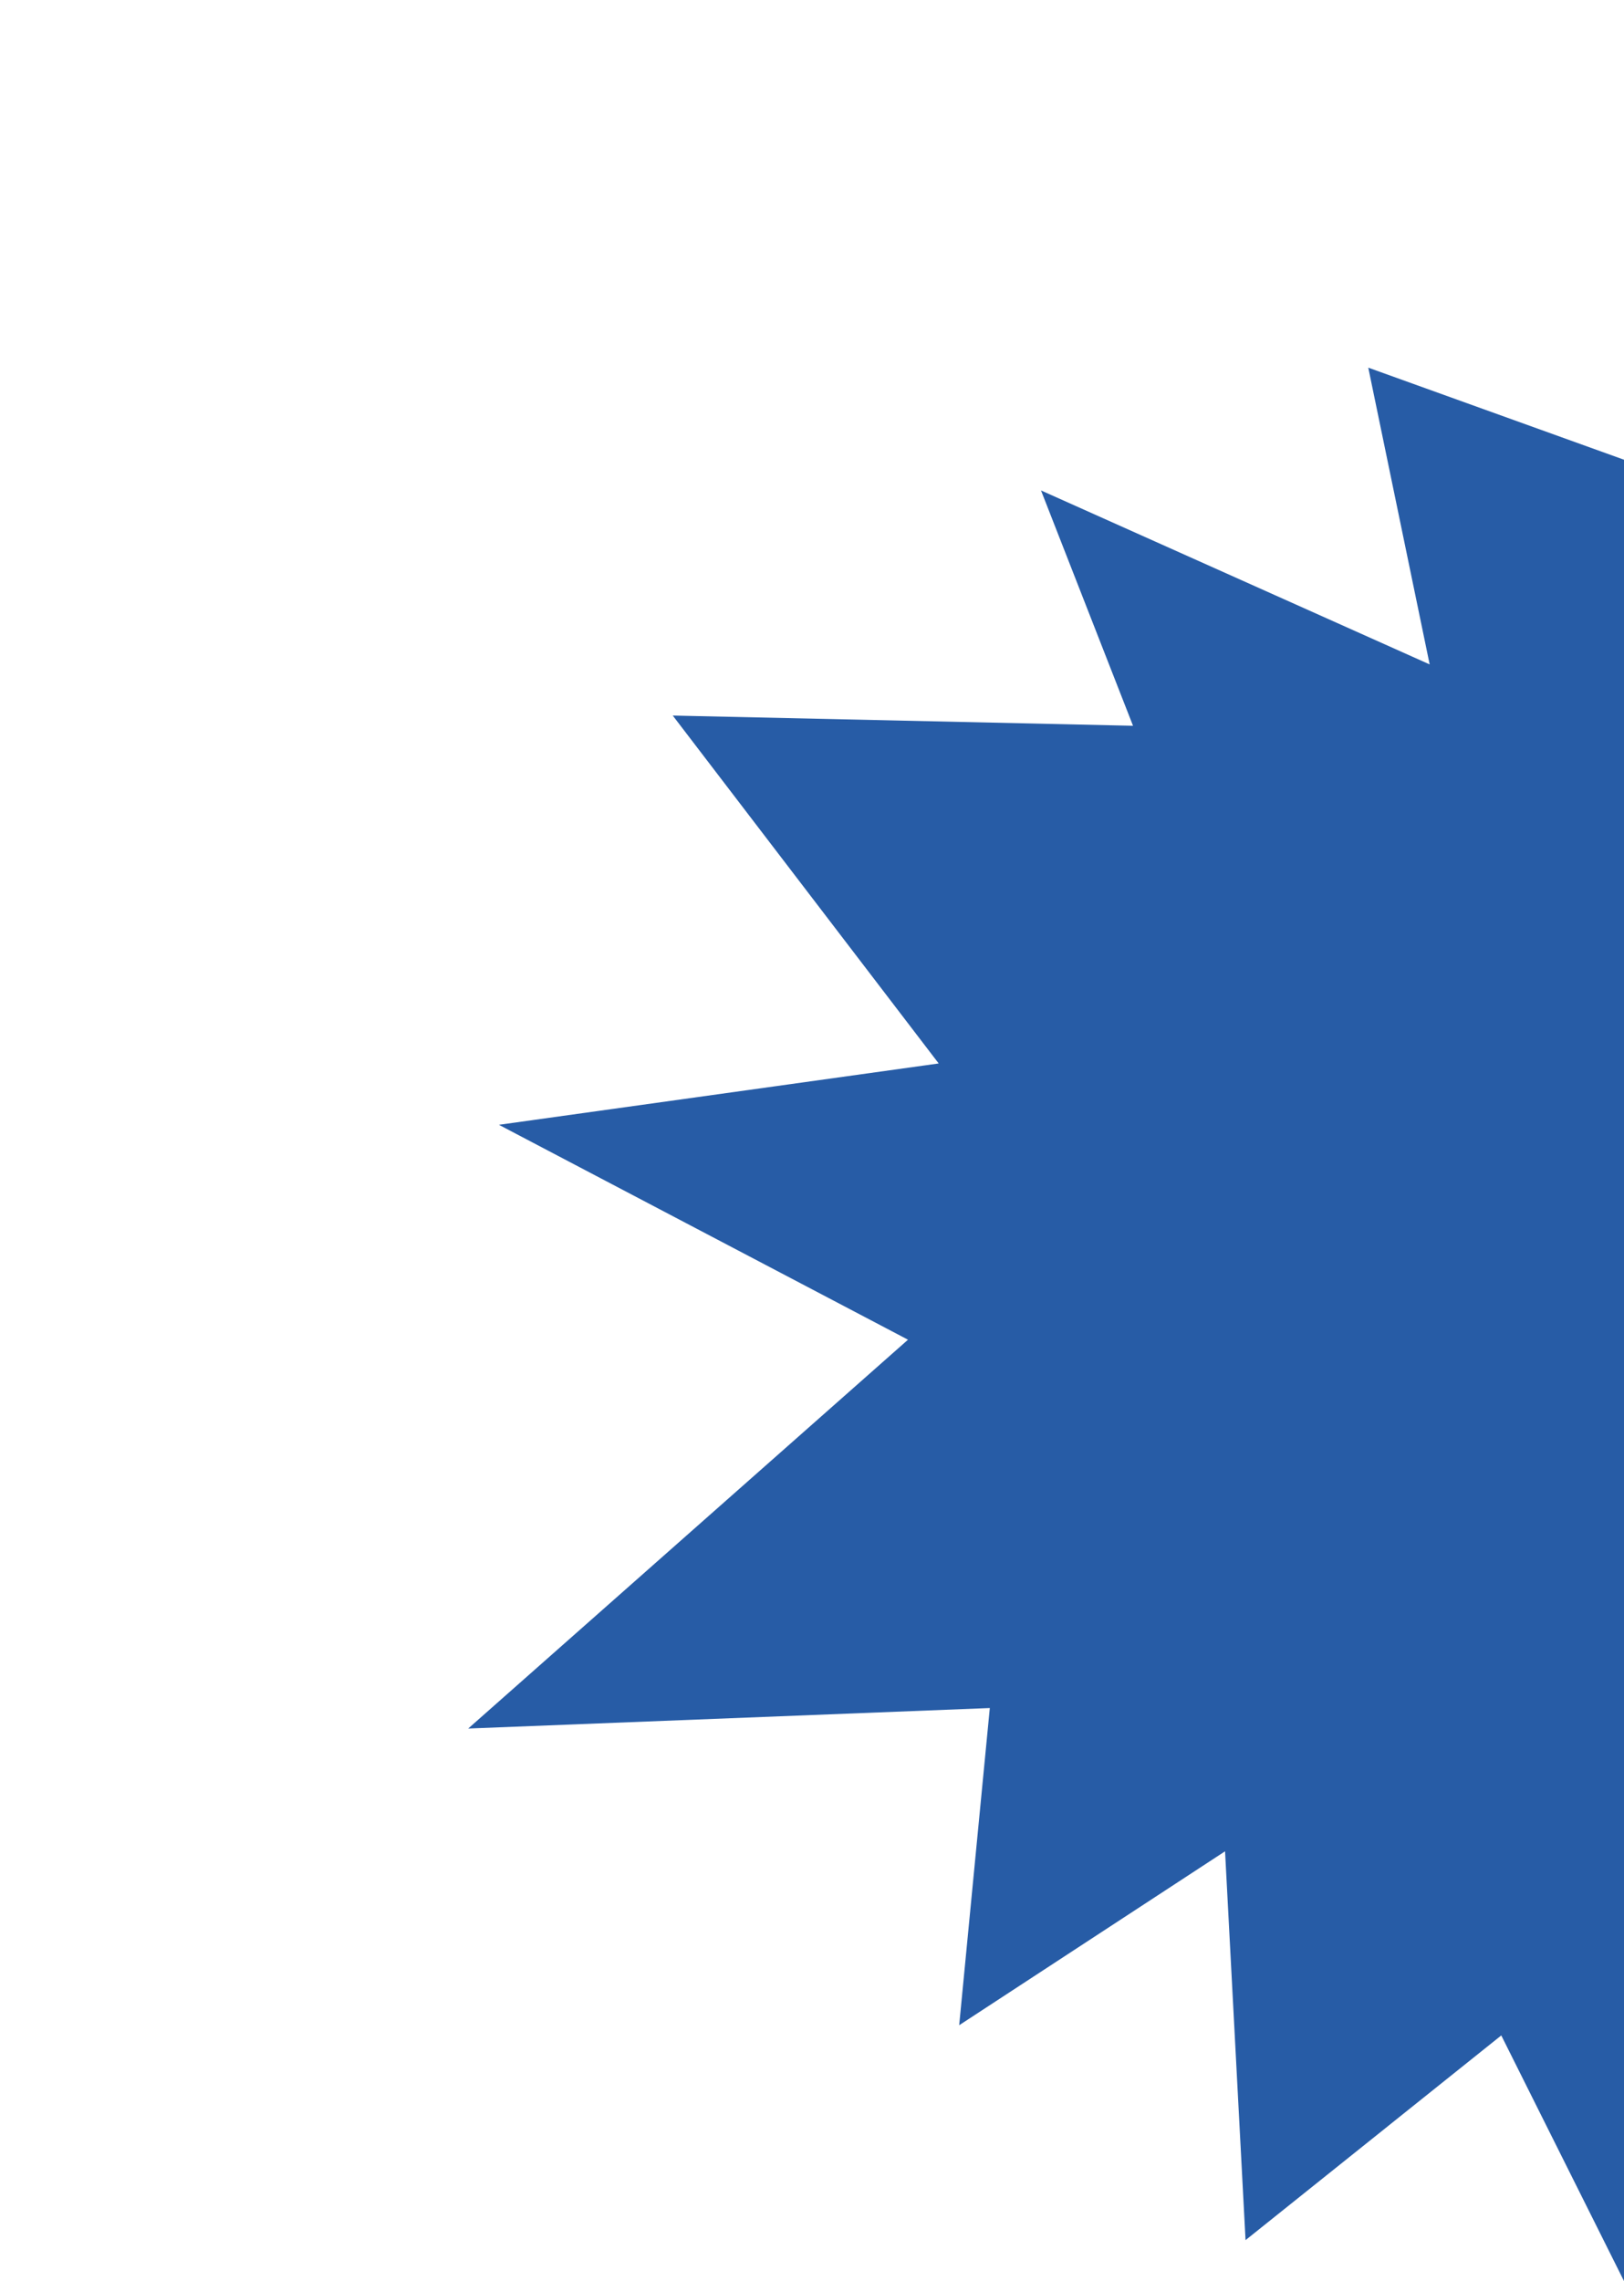<?xml version="1.0" encoding="utf-8"?>
<!-- Generator: Adobe Illustrator 27.9.0, SVG Export Plug-In . SVG Version: 6.00 Build 0)  -->
<svg version="1.1" id="Warstwa_1" xmlns="http://www.w3.org/2000/svg" xmlns:xlink="http://www.w3.org/1999/xlink" x="0px" y="0px"
	 viewBox="0 0 221.12 310.46" style="enable-background:new 0 0 221.12 310.46;" xml:space="preserve">
<style type="text/css">
	.st0{fill:#265DA7;}
	.st1{fill:#0F0F0F;}
	.st2{fill:#F2EFDC;}
	.st3{fill:#D0CECC;}
	.st4{fill:#275CA6;}
	.st5{fill:#CECECE;}
	.st6{fill:#4A4A4A;}
	.st7{fill:#6C6C6C;}
	.st8{fill:#1A1819;}
	.st9{fill:#E7E3D8;}
	.st10{opacity:0.5;fill:#E7E3D8;}
	.st11{opacity:0.76;}
	.st12{opacity:0.68;clip-path:url(#SVGID_00000164483436988033041270000009931863585677290918_);}
	.st13{fill:none;}
	.st14{fill:#265CA6;}
	.st15{clip-path:url(#SVGID_00000147183125685897522370000015917079269138499984_);}
	.st16{opacity:0.29;fill:#878787;}
</style>
<polygon class="st4" points="221.12,62.57 186.3,50.04 194.66,90.43 141.74,66.75 154.27,98.78 91.6,97.39 127.81,144.74 
	67.93,153.09 123.63,182.34 63.75,235.26 134.77,232.47 130.6,275.64 166.8,251.97 169.59,304.89 204.41,277.03 221.12,310.46 "/>
</svg>

